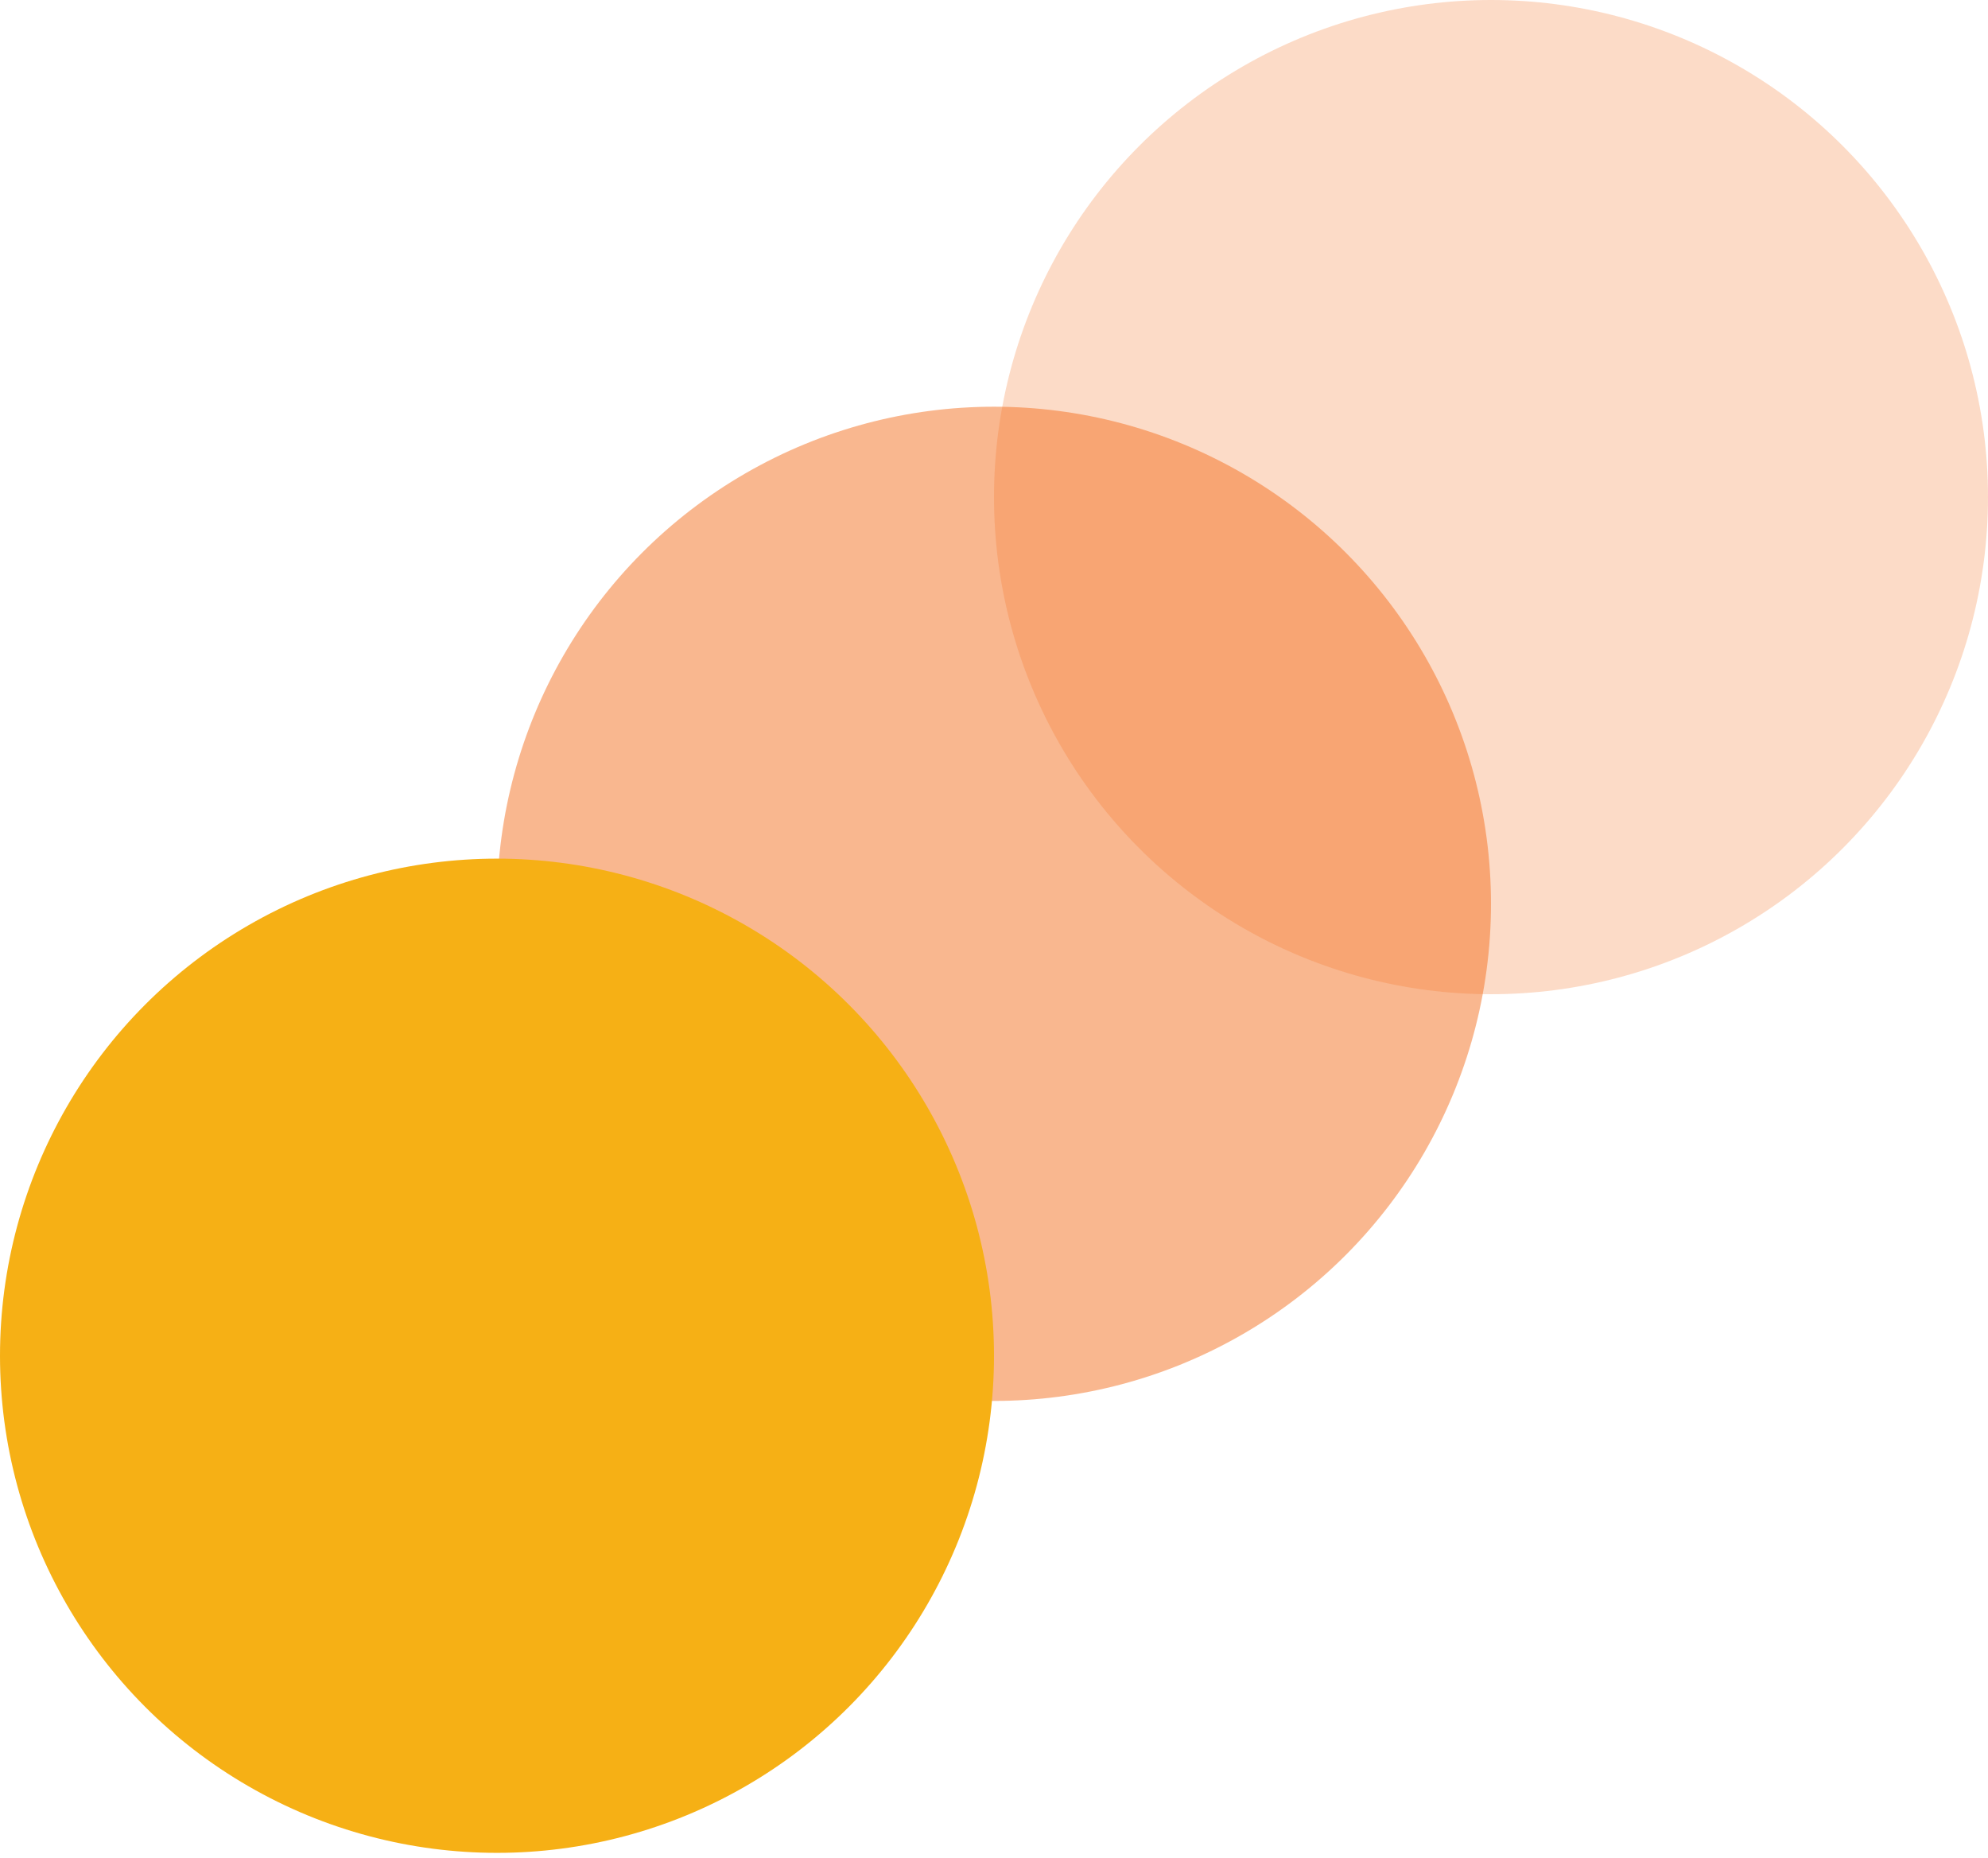 <?xml version="1.0" encoding="UTF-8"?>
<svg xmlns="http://www.w3.org/2000/svg" width="76" height="71" viewBox="0 0 76 71" fill="none">
  <circle opacity="0.5" cx="38" cy="34.545" r="19" fill="#F47021"></circle>
  <circle opacity="0.25" cx="57" cy="19" r="19" fill="#F47021"></circle>
  <circle cx="19" cy="51.818" r="19" fill="#F6B015"></circle>
</svg>
